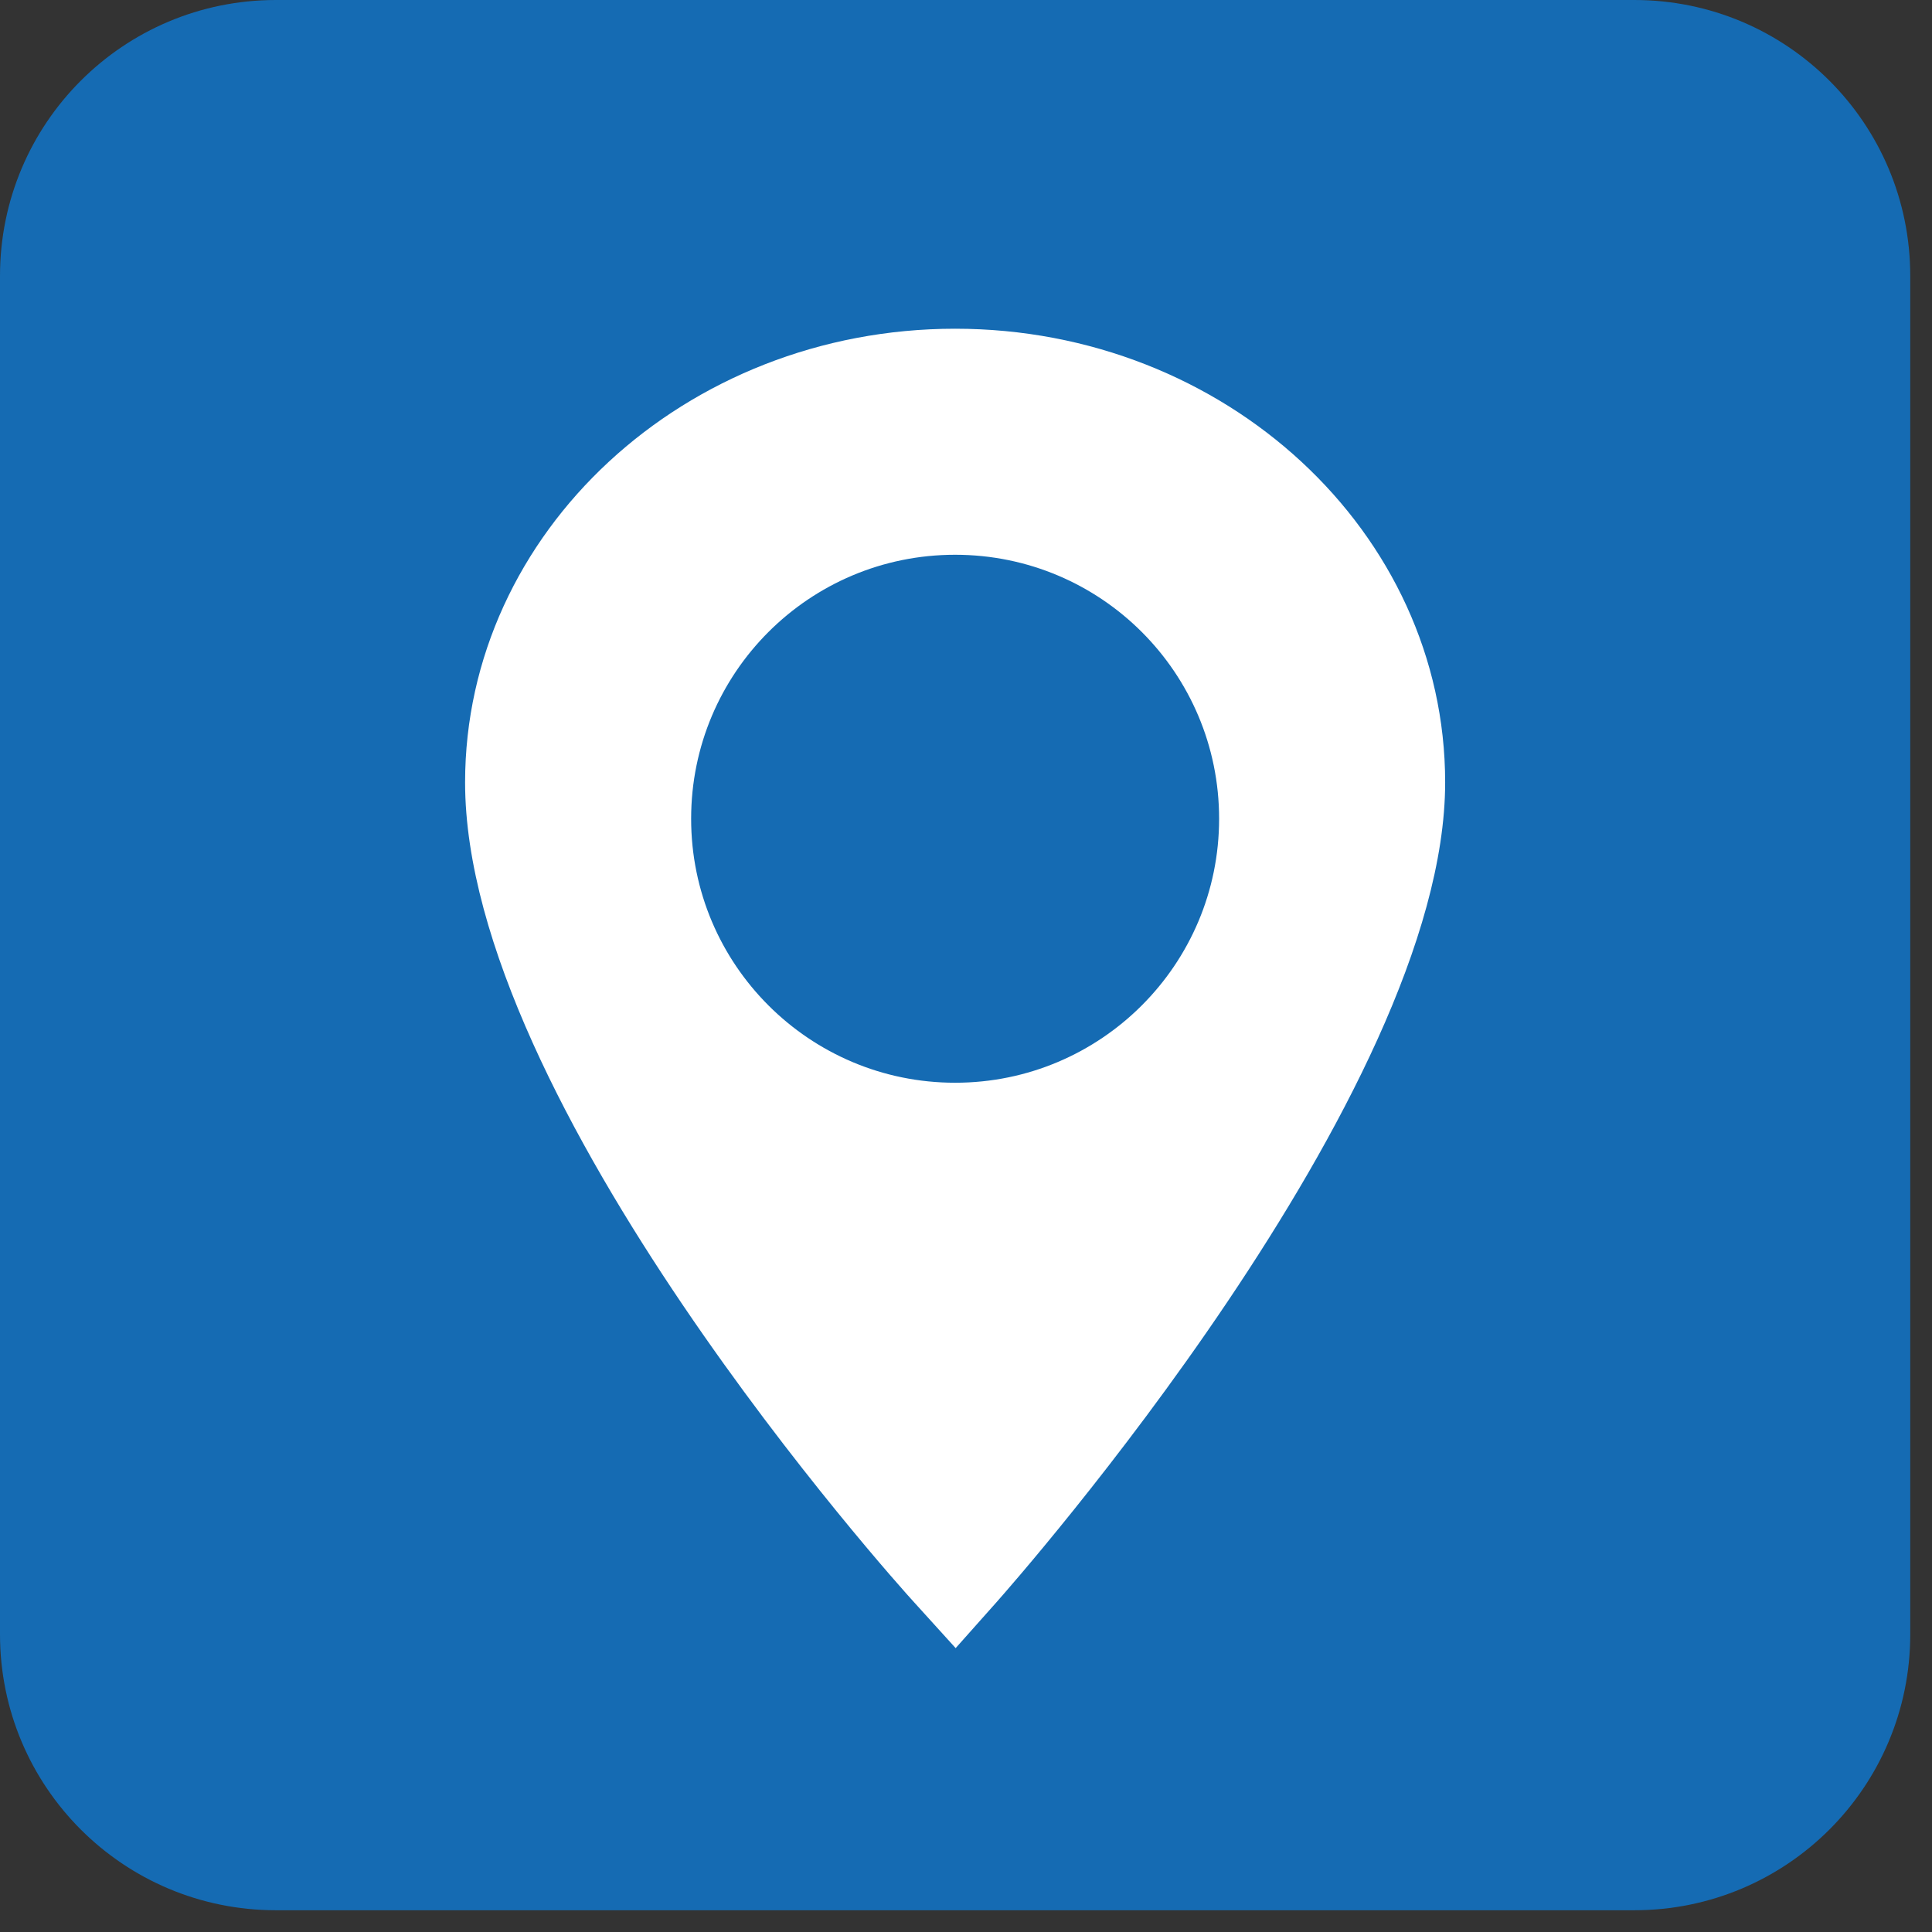 <?xml version="1.0" encoding="UTF-8"?> <svg xmlns="http://www.w3.org/2000/svg" xmlns:xlink="http://www.w3.org/1999/xlink" version="1.1" id="Layer_1" x="0px" y="0px" viewBox="0 0 72.82 72.82" style="enable-background:new 0 0 72.82 72.82;" xml:space="preserve"><rect x="0" y="0" width="72.82" height="72.82" fill="#333333" stroke="none"/> <style type="text/css"> .st0{fill:#156BB3;} .st1{fill:#FFFFFF;} </style> <g> <path class="st0" d="M10.4,0H61.6C67.35,0,72,4.65,72,10.4V61.6C72,67.35,67.35,72,61.6,72H10.4C4.65,72,0,67.35,0,61.6V10.4 C0,4.65,4.65,0,10.4,0z"></path> <g> <path class="st1" d="M36,12.39c-10.18,0-18.47,7.67-18.47,17.1c0,12.07,16.24,30.16,16.94,30.92l1.55,1.71l1.53-1.72 c0.69-0.78,16.92-19.16,16.92-30.91C54.47,20.06,46.18,12.39,36,12.39z M36,40.81c-5.49,0-9.95-4.45-9.95-9.95 s4.45-9.95,9.95-9.95s9.95,4.45,9.95,9.95S41.49,40.81,36,40.81z"></path> </g> </g> </svg> 